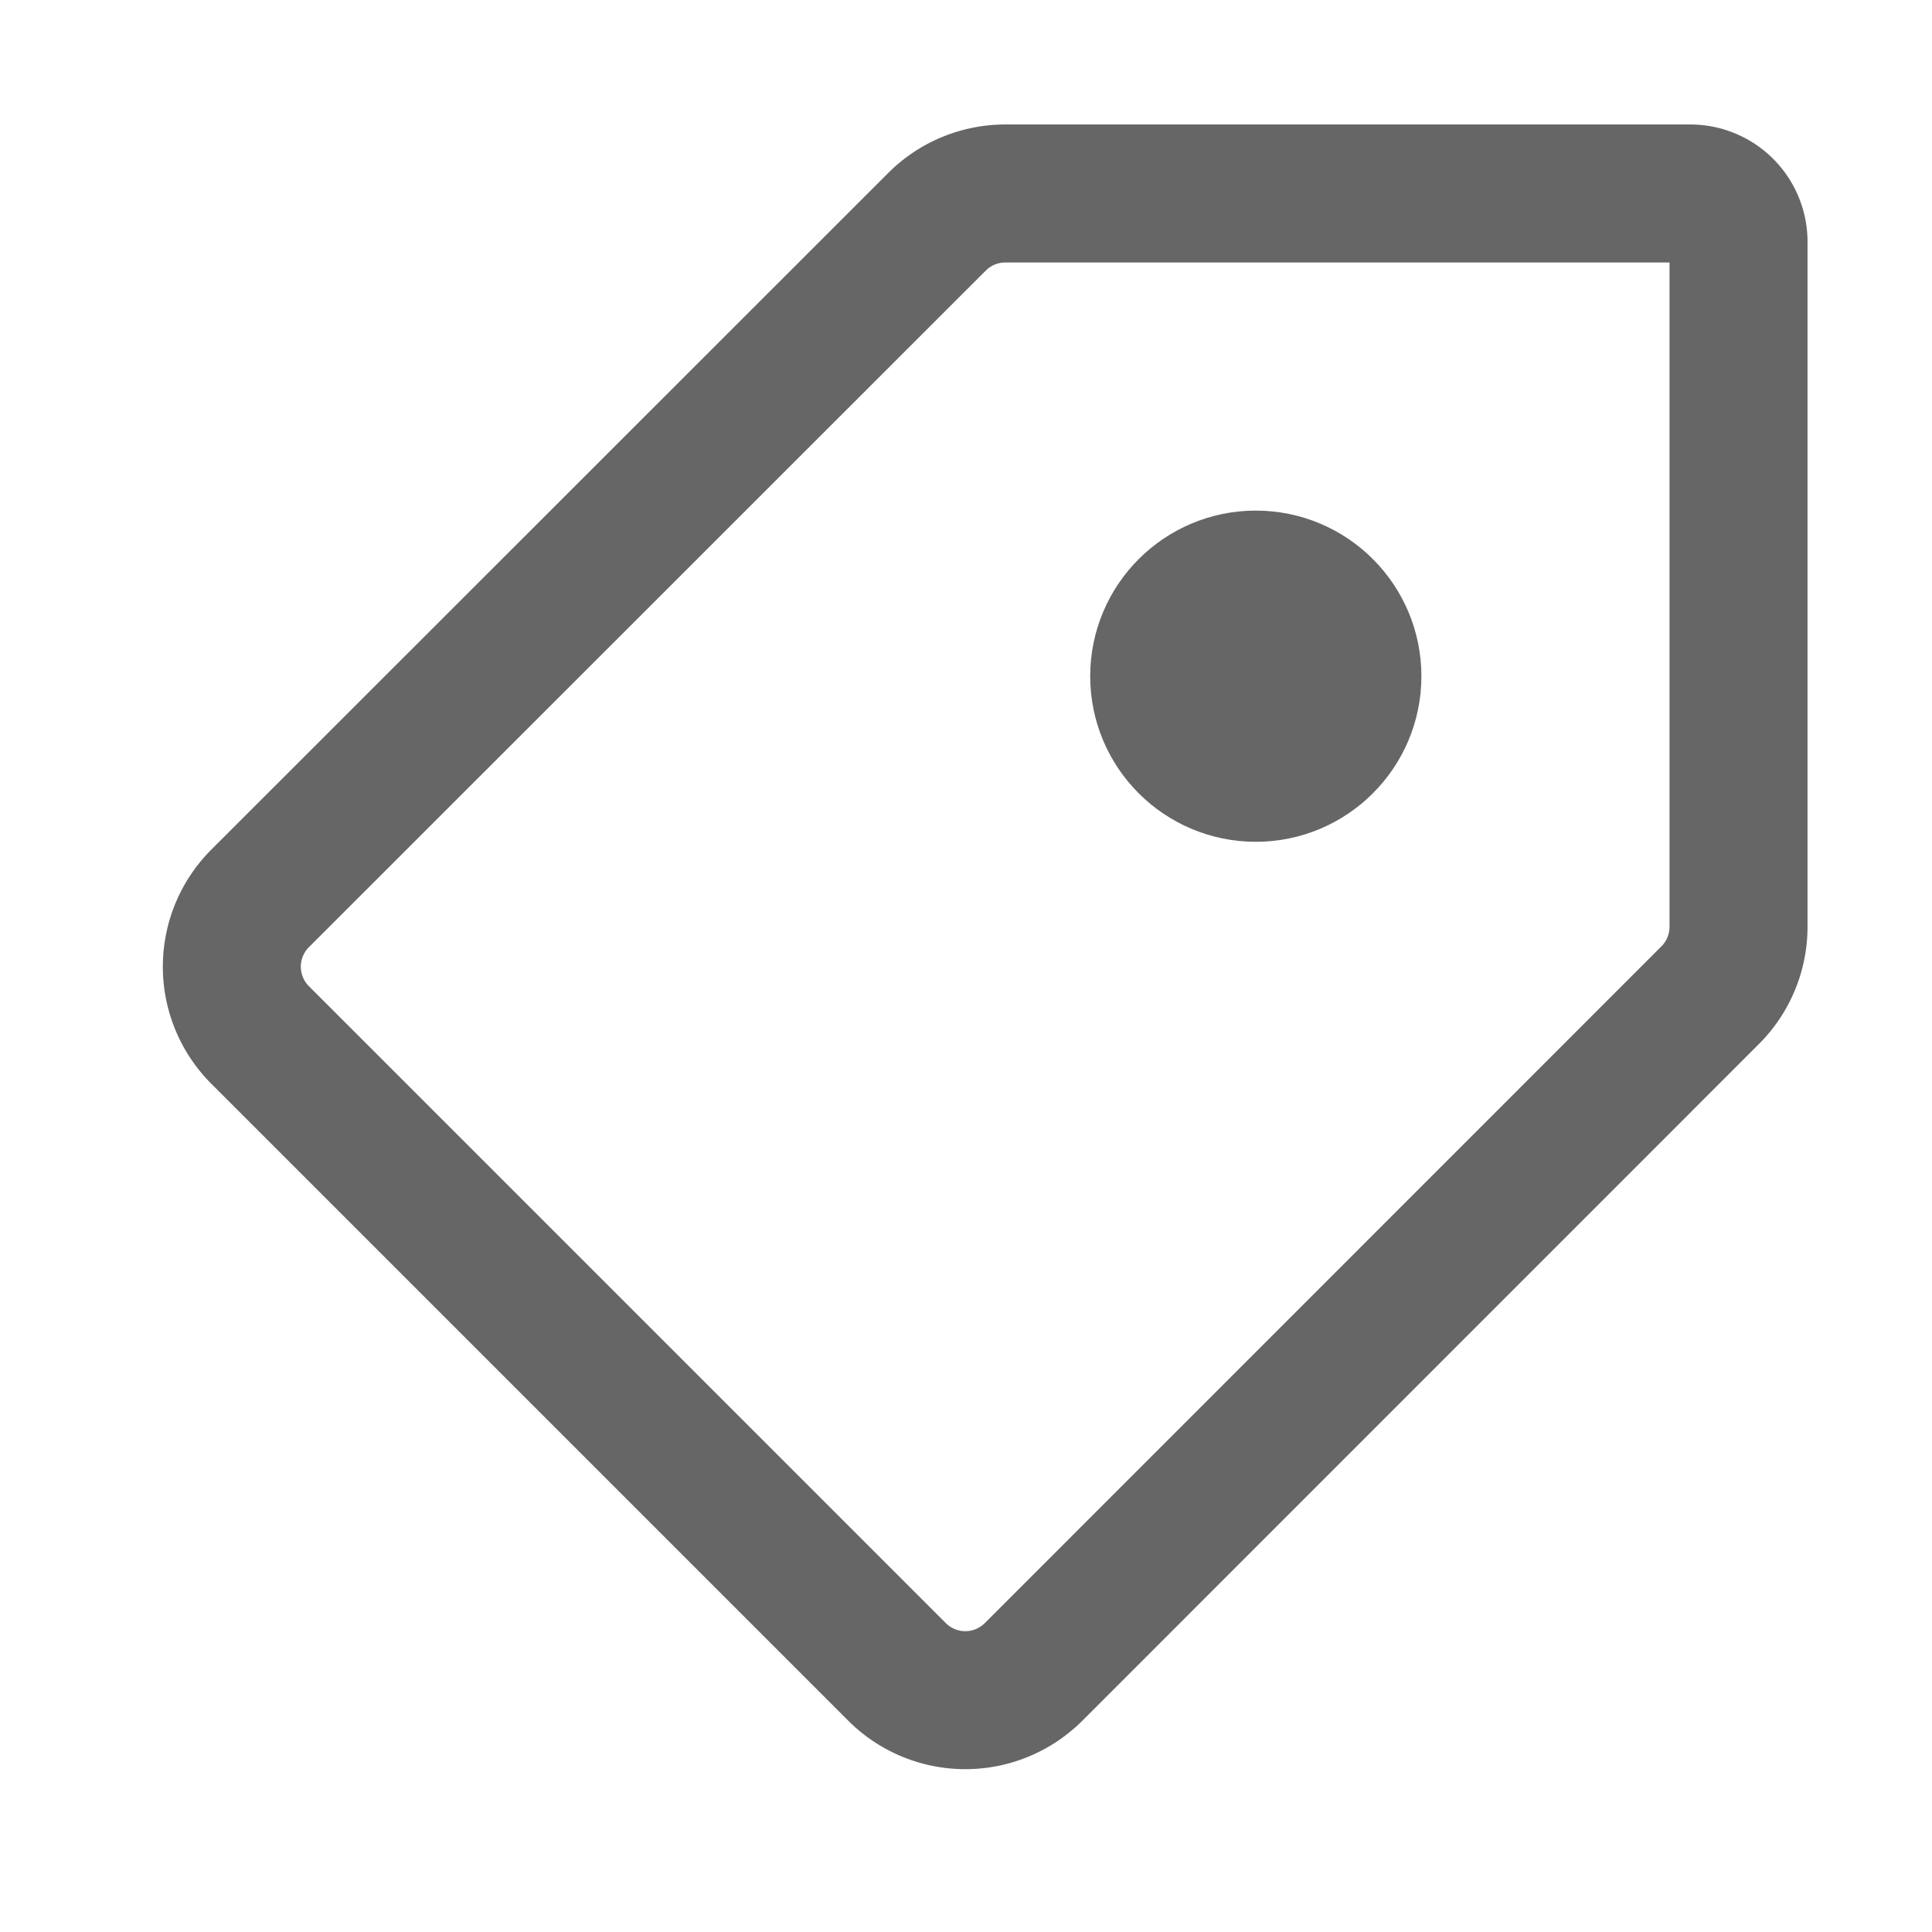 <svg
  xmlns="http://www.w3.org/2000/svg"
  viewBox="0 0 14 14"
  focusable="false"
  aria-hidden="true"
  class="es-tag-label"
  fill="none"
  stroke="#666666"
>
  <path
    stroke-linecap="round"
    d="M7.284 1.402h4.964a.35.35 0 0 1 .35.35v4.964a.7.7 0 0 1-.205.495L7.49 12.115a.7.7 0 0 1-.99 0L1.885 7.5a.7.7 0 0 1 0-.99L6.79 1.607a.7.7 0 0 1 .495-.205Z"
  ></path>
  <circle cx="9.1" cy="4.9" r="0.7"></circle>
  <path
    stroke-linecap="round"
    stroke-linejoin="round"
    d="M9.102 4.897h-.005v.005h.005z"
  ></path>
</svg>